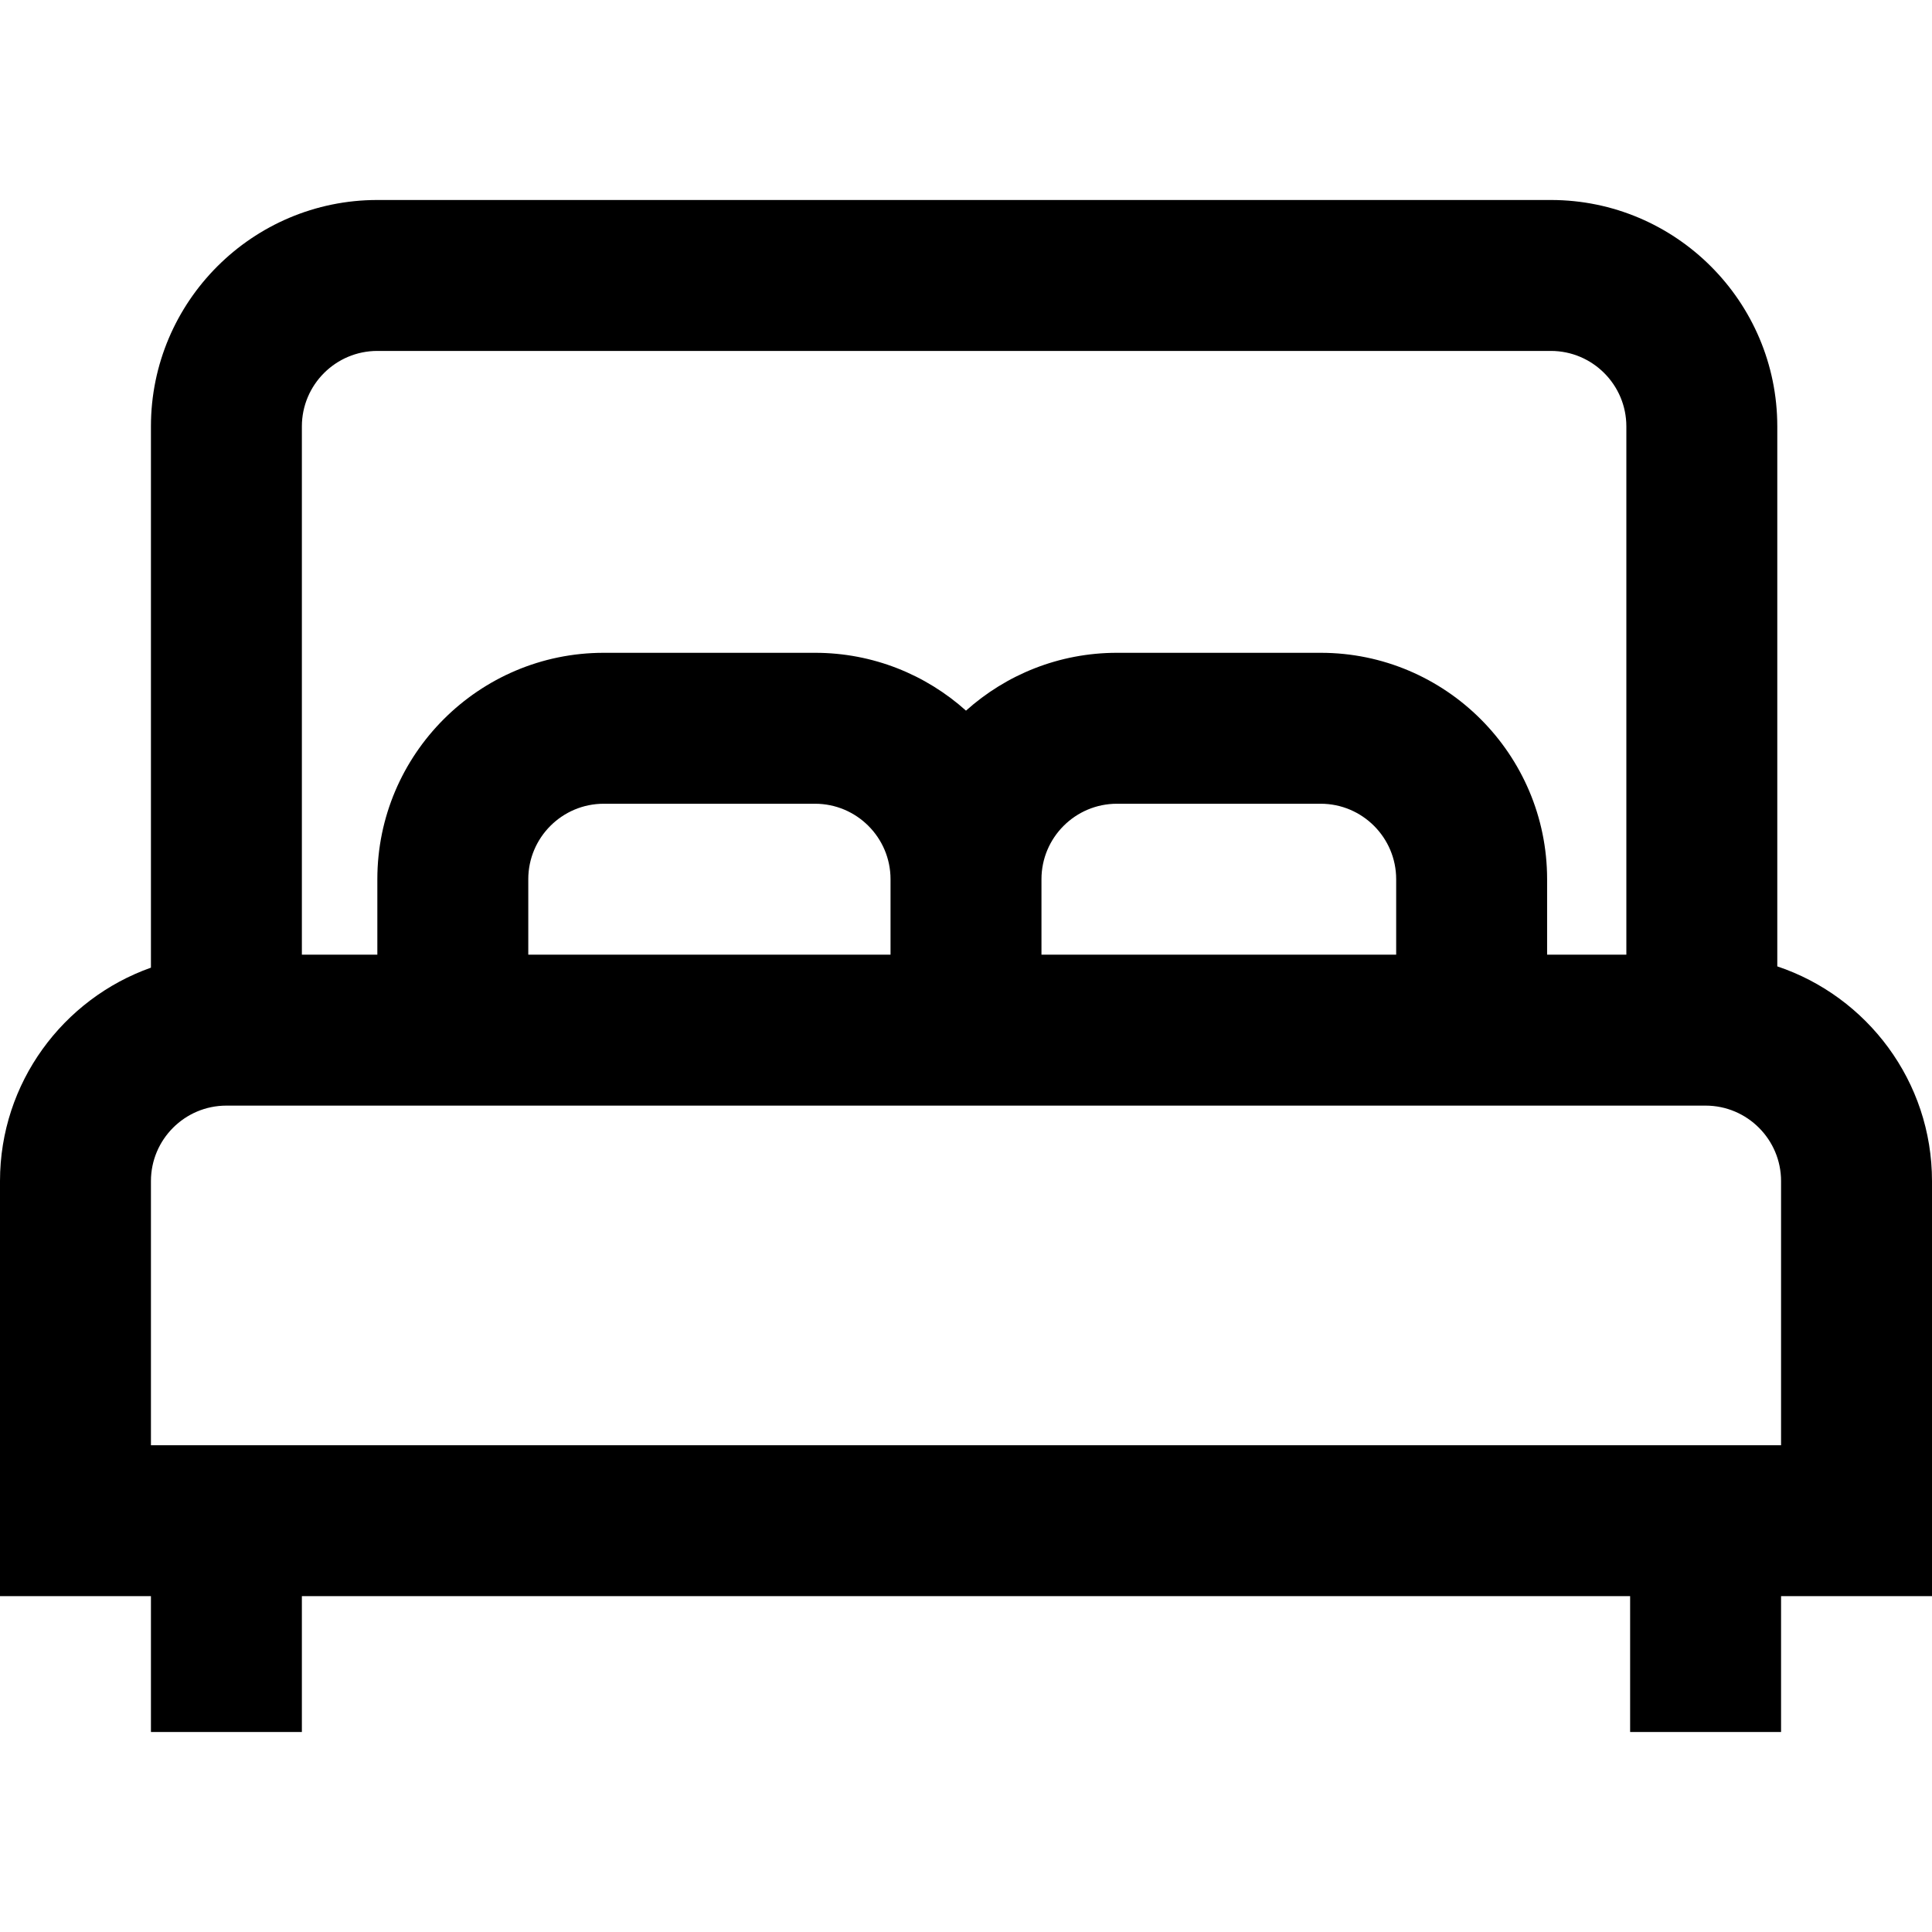 <?xml version="1.0" encoding="iso-8859-1"?>
<!-- Generator: Adobe Illustrator 19.0.0, SVG Export Plug-In . SVG Version: 6.00 Build 0)  -->
<svg version="1.1" id="Capa_1" xmlns="http://www.w3.org/2000/svg" xmlns:xlink="http://www.w3.org/1999/xlink" x="0px" y="0px"
	 viewBox="0 0 512 512" style="enable-background:new 0 0 512 512;" xml:space="preserve">
<g>
	<g>
		<path d="M471,256.101V113c0-33.084-26.916-60-60-60H100c-33.084,0-60,26.916-60,60v143.44C16.722,264.697,0,286.927,0,313v110h40
			v36h40v-36h352v36h40v-36h40V313C512,286.556,494.797,264.069,471,256.101z M80,113c0-11.028,8.972-20,20-20h311
			c11.028,0,20,8.972,20,20v140h-21v-20c0-33.084-26.916-60-60-60h-54c-15.355,0-29.376,5.805-40,15.327
			C245.376,178.805,231.355,173,216,173h-56c-33.084,0-60,26.916-60,60v20H80V113z M370,233v20h-94v-20c0-11.028,8.972-20,20-20h54
			C361.028,213,370,221.972,370,233z M236,233v20h-96v-20c0-11.028,8.972-20,20-20h56C227.028,213,236,221.972,236,233z M472,383H40
			v-70c0-11.028,8.972-20,20-20h392c11.028,0,20,8.972,20,20V383z"/>
	</g>
</g>
<g>
</g>
<g>
</g>
<g>
</g>
<g>
</g>
<g>
</g>
<g>
</g>
<g>
</g>
<g>
</g>
<g>
</g>
<g>
</g>
<g>
</g>
<g>
</g>
<g>
</g>
<g>
</g>
<g>
</g>
</svg>
